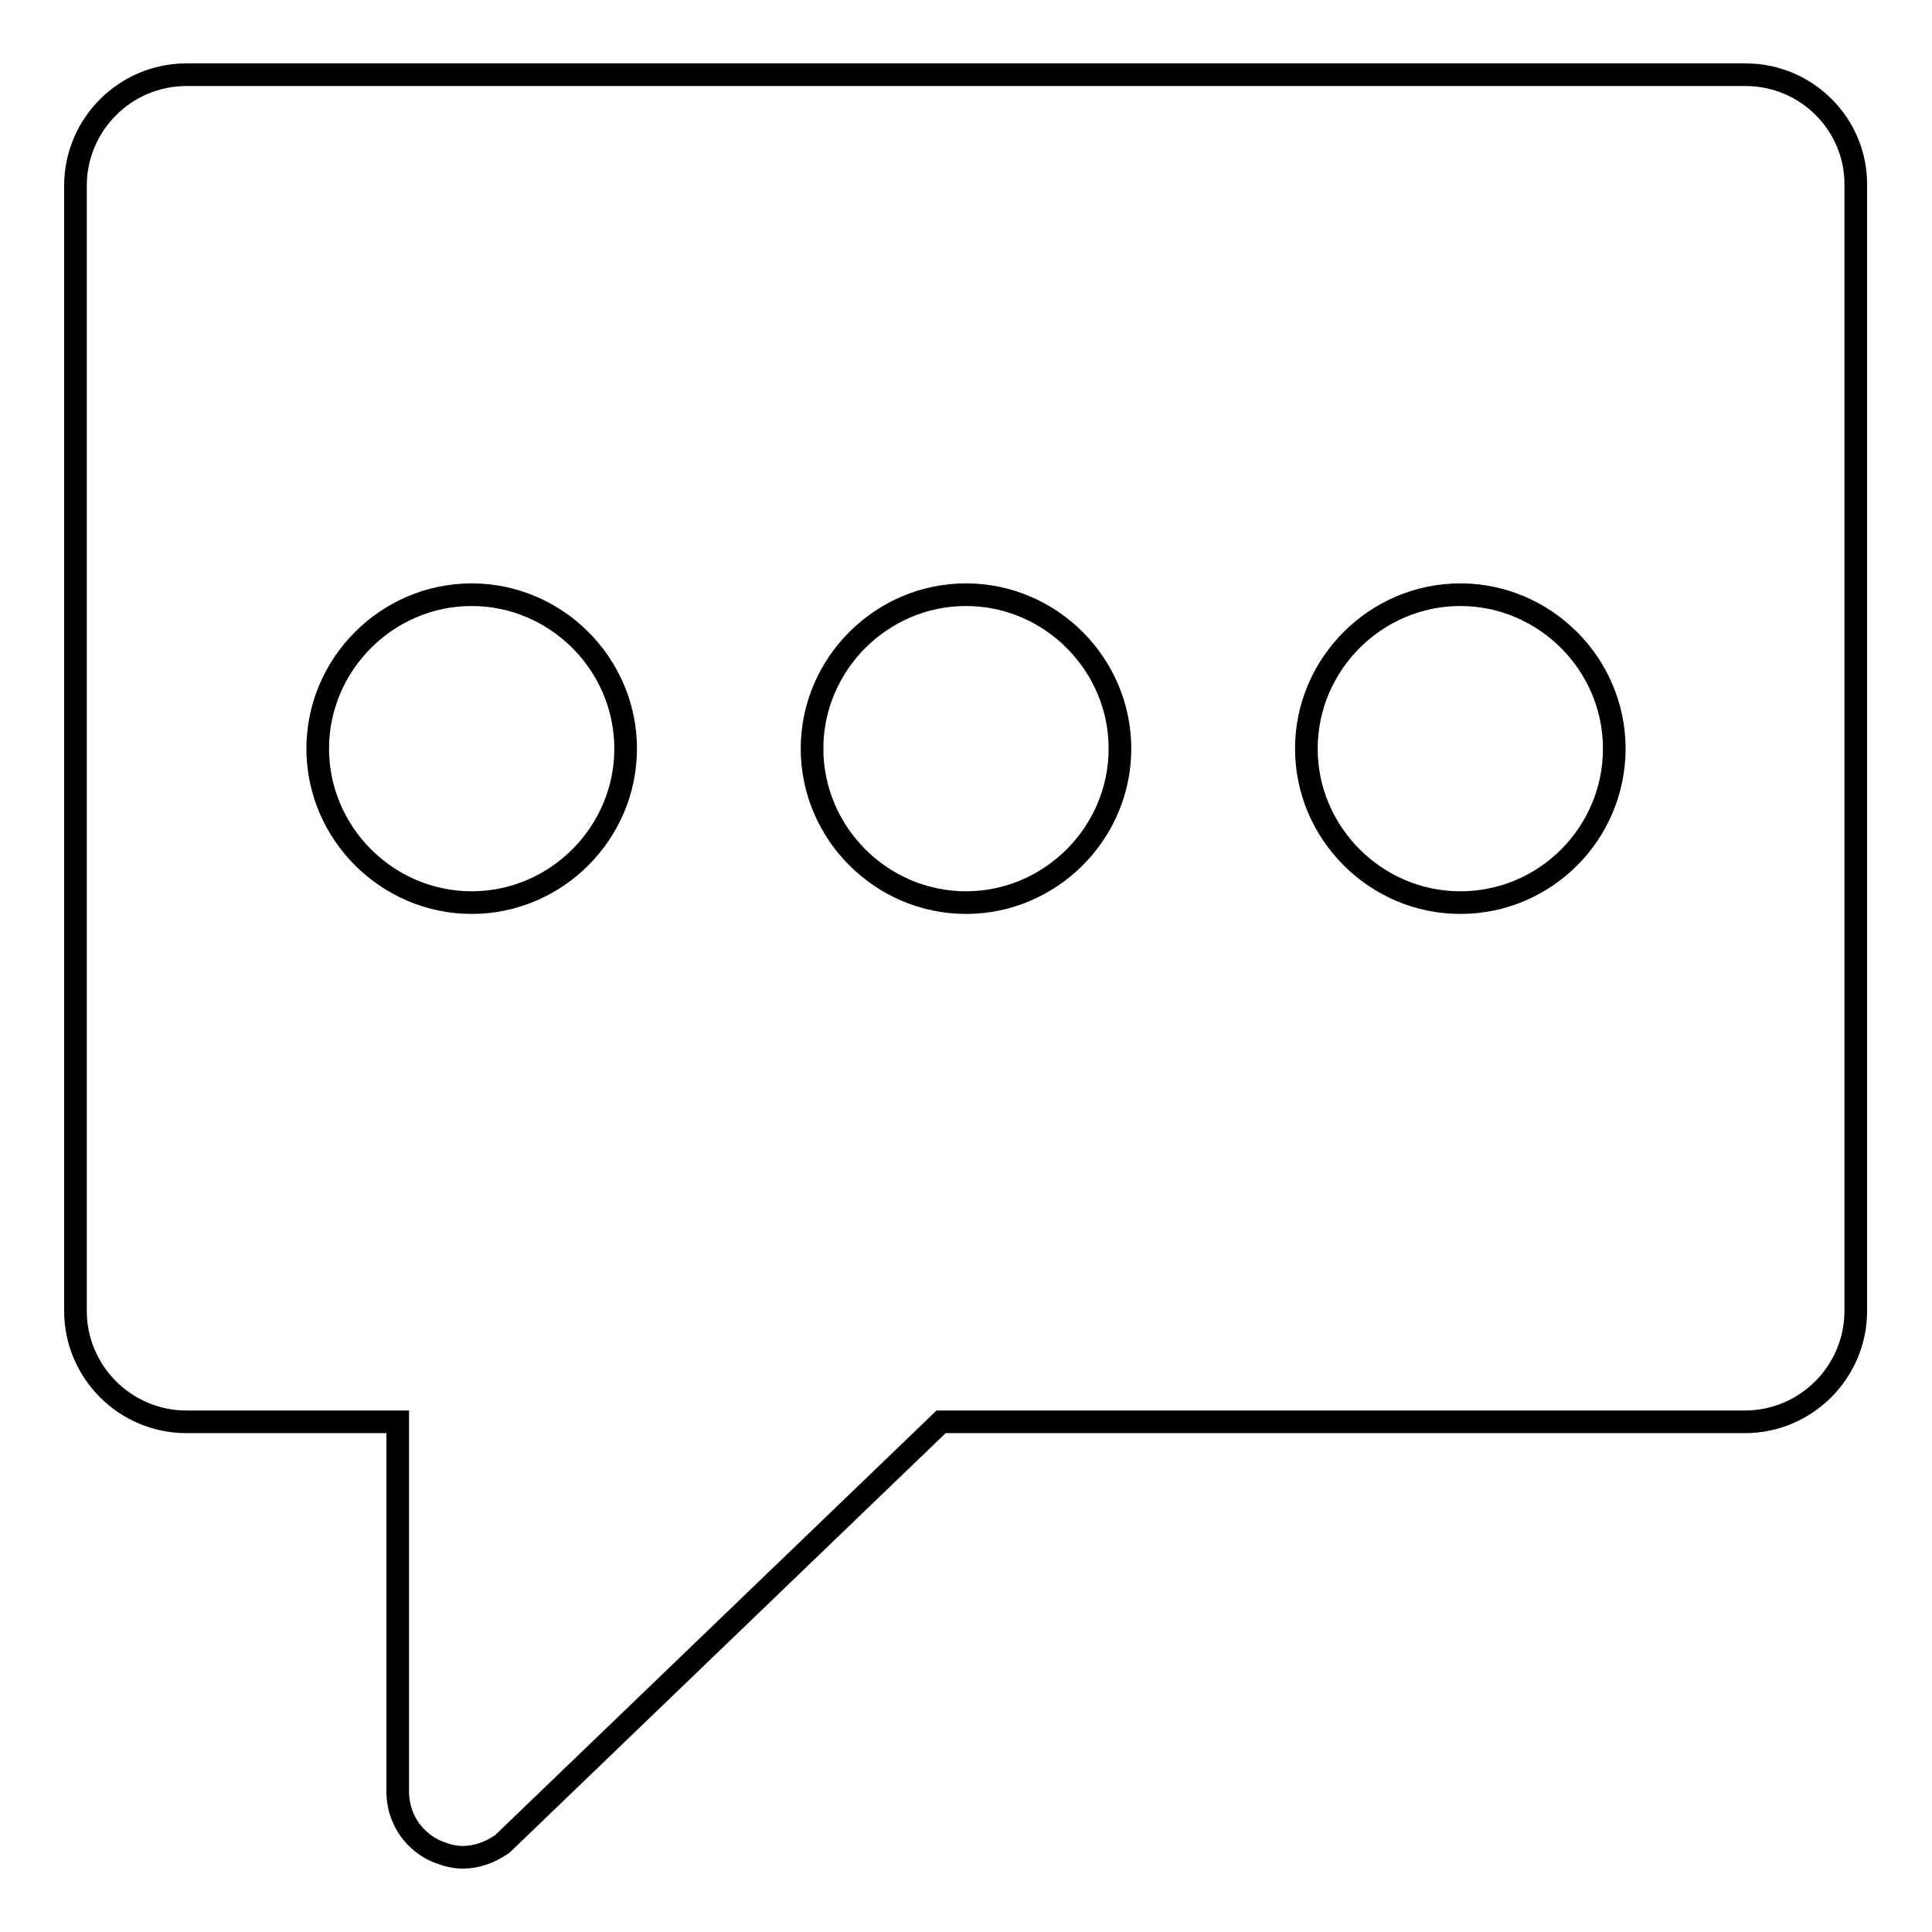 <?xml version="1.0" encoding="utf-8"?>
<!-- Svg Vector Icons : http://www.onlinewebfonts.com/icon -->
<!DOCTYPE svg PUBLIC "-//W3C//DTD SVG 1.1//EN" "http://www.w3.org/Graphics/SVG/1.1/DTD/svg11.dtd">
<svg version="1.1" xmlns="http://www.w3.org/2000/svg" xmlns:xlink="http://www.w3.org/1999/xlink" x="0px" y="0px" viewBox="0 0 256 256" enable-background="new 0 0 256 256" xml:space="preserve">
<g><g><path stroke-width="3" fill-opacity="0" stroke="#000000"  d="M231.3,9.9H24.7C16.6,9.9,10,16.5,10,24.6v149.1c0,8.1,6.6,14.7,14.7,14.7h28v49c0,3.3,1.8,6.2,4.7,7.7c1.3,0.6,2.6,1,3.9,1c1.8,0,3.5-0.6,5-1.6c0.2-0.1,0.3-0.2,0.5-0.4l57.9-55.7h106.5c8.1,0,14.7-6.6,14.7-14.7V24.6C246,16.5,239.4,9.9,231.3,9.9z M62.5,119.6c-11.2,0-20.4-9.2-20.4-20.4c0-11.2,9.2-20.4,20.4-20.4s20.4,9.2,20.4,20.4C82.9,110.4,73.7,119.6,62.5,119.6z M128,119.6c-11.2,0-20.4-9.2-20.4-20.4c0-11.2,9.2-20.4,20.4-20.4c11.2,0,20.4,9.2,20.4,20.4C148.4,110.4,139.2,119.6,128,119.6z M193.5,119.6c-11.2,0-20.4-9.2-20.4-20.4c0-11.2,9.2-20.4,20.4-20.4s20.4,9.2,20.4,20.4C213.9,110.4,204.8,119.6,193.5,119.6z"/></g></g>
</svg>